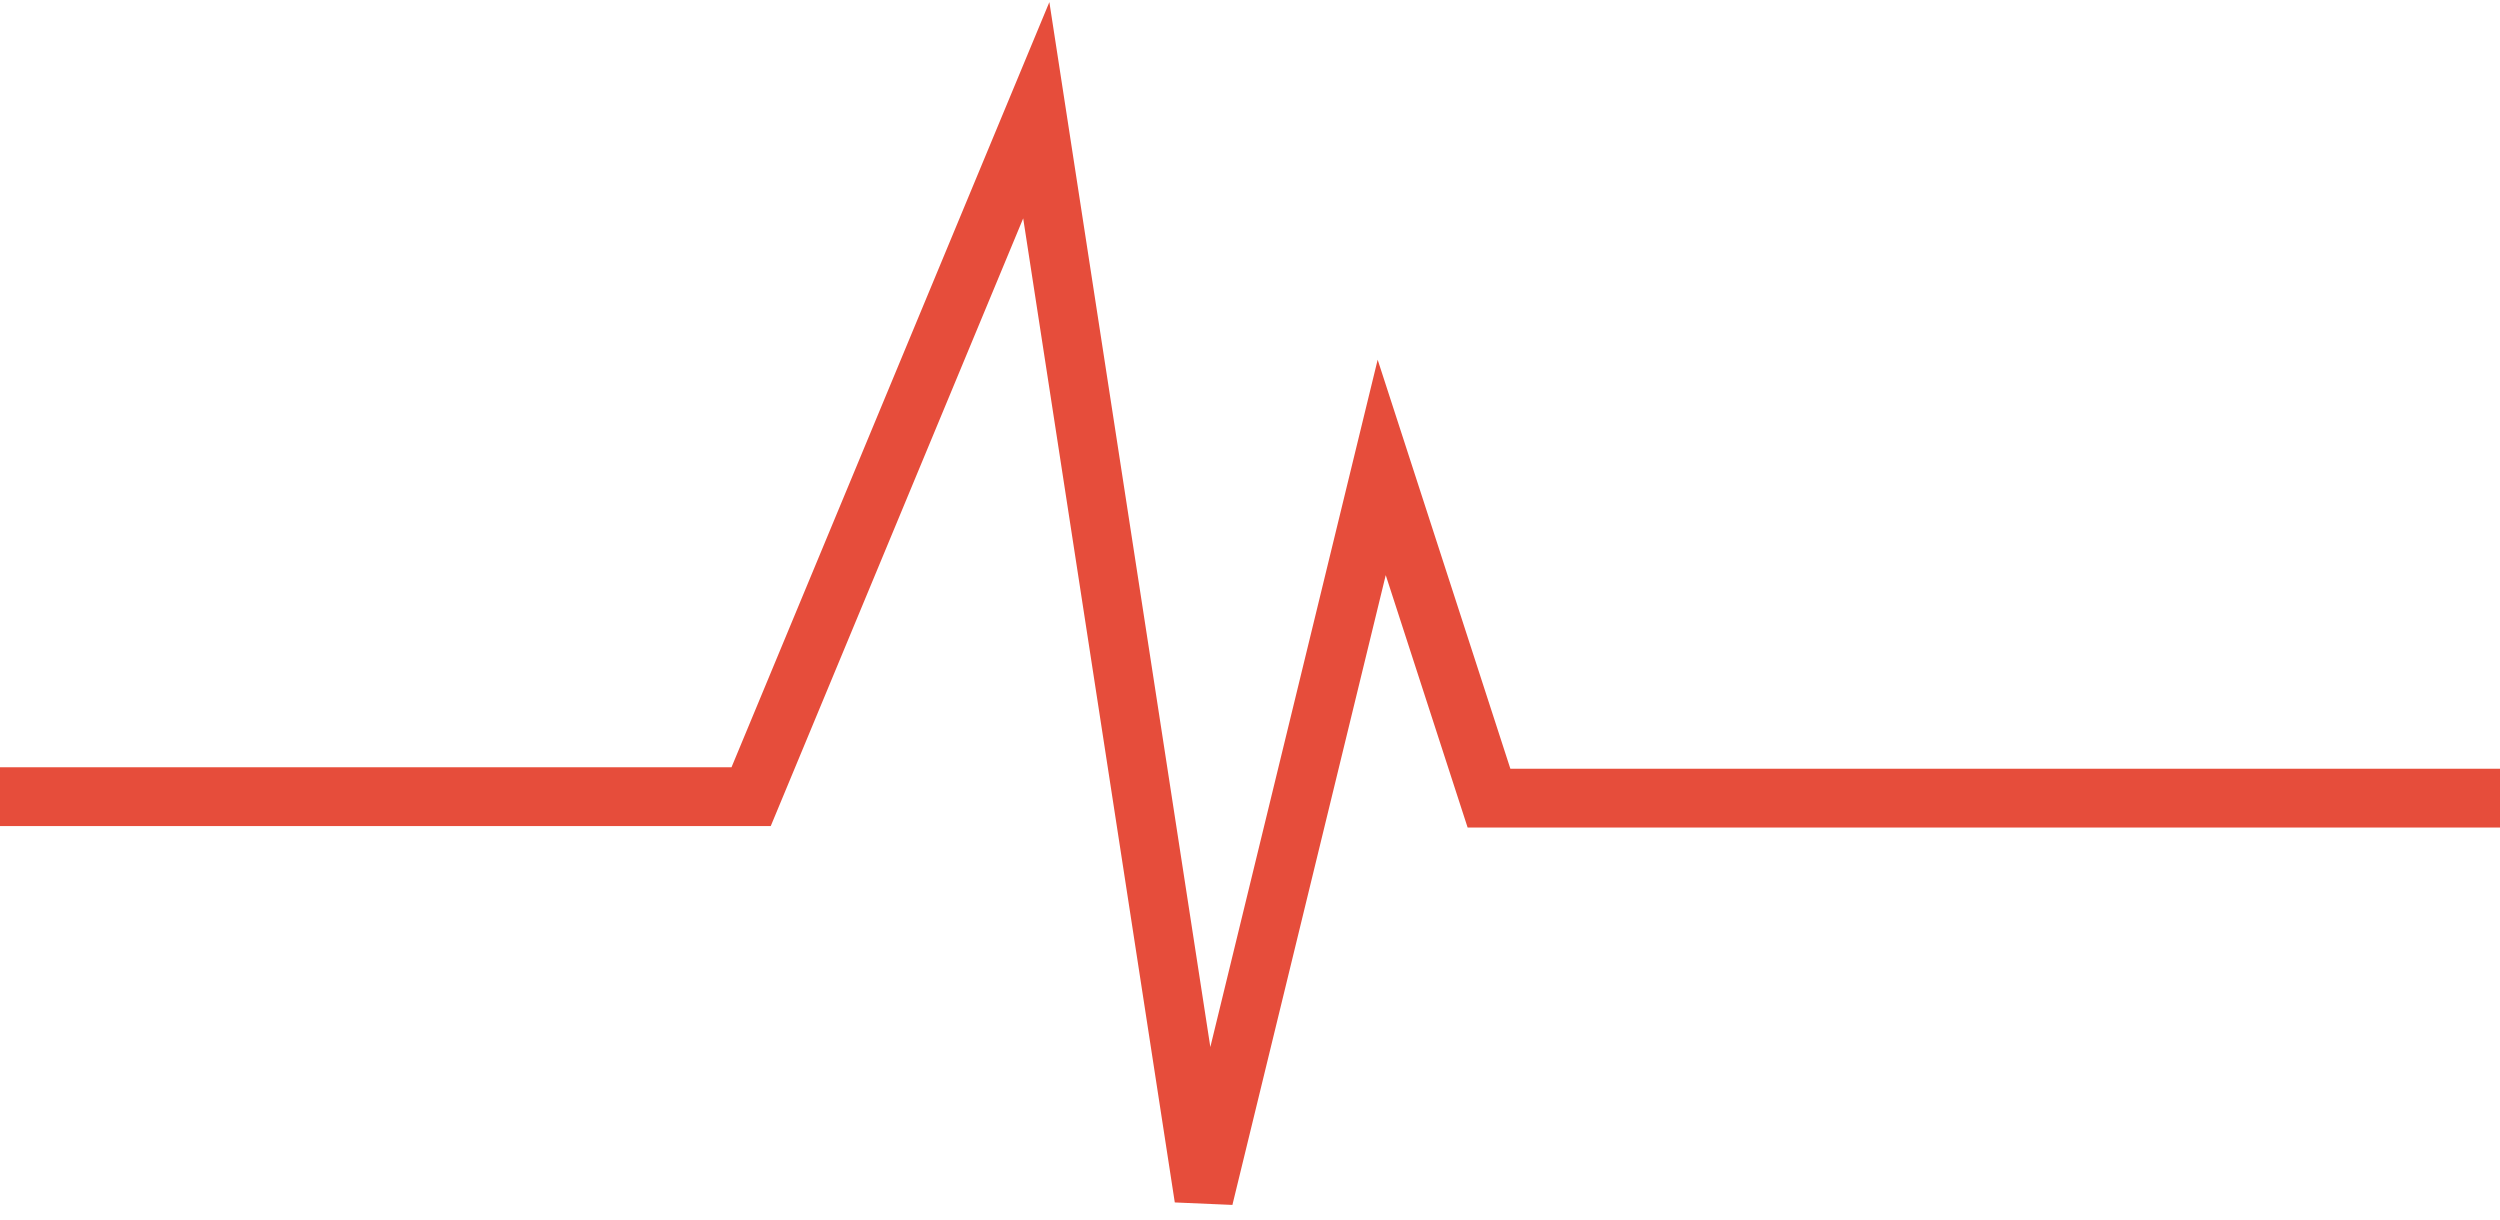 <svg xmlns="http://www.w3.org/2000/svg" id="bbbd1449-9377-4033-9380-a839387e574a" data-name="Layer 1" viewBox="0 0 170.08 83"><path d="M0,54.2H51.1L70.5,7.5l11.4,74L94,31.8l7.3,22.5h68.78" style="fill:none;stroke:#e64d3b;stroke-linecap:square;stroke-width:4px"></path></svg>